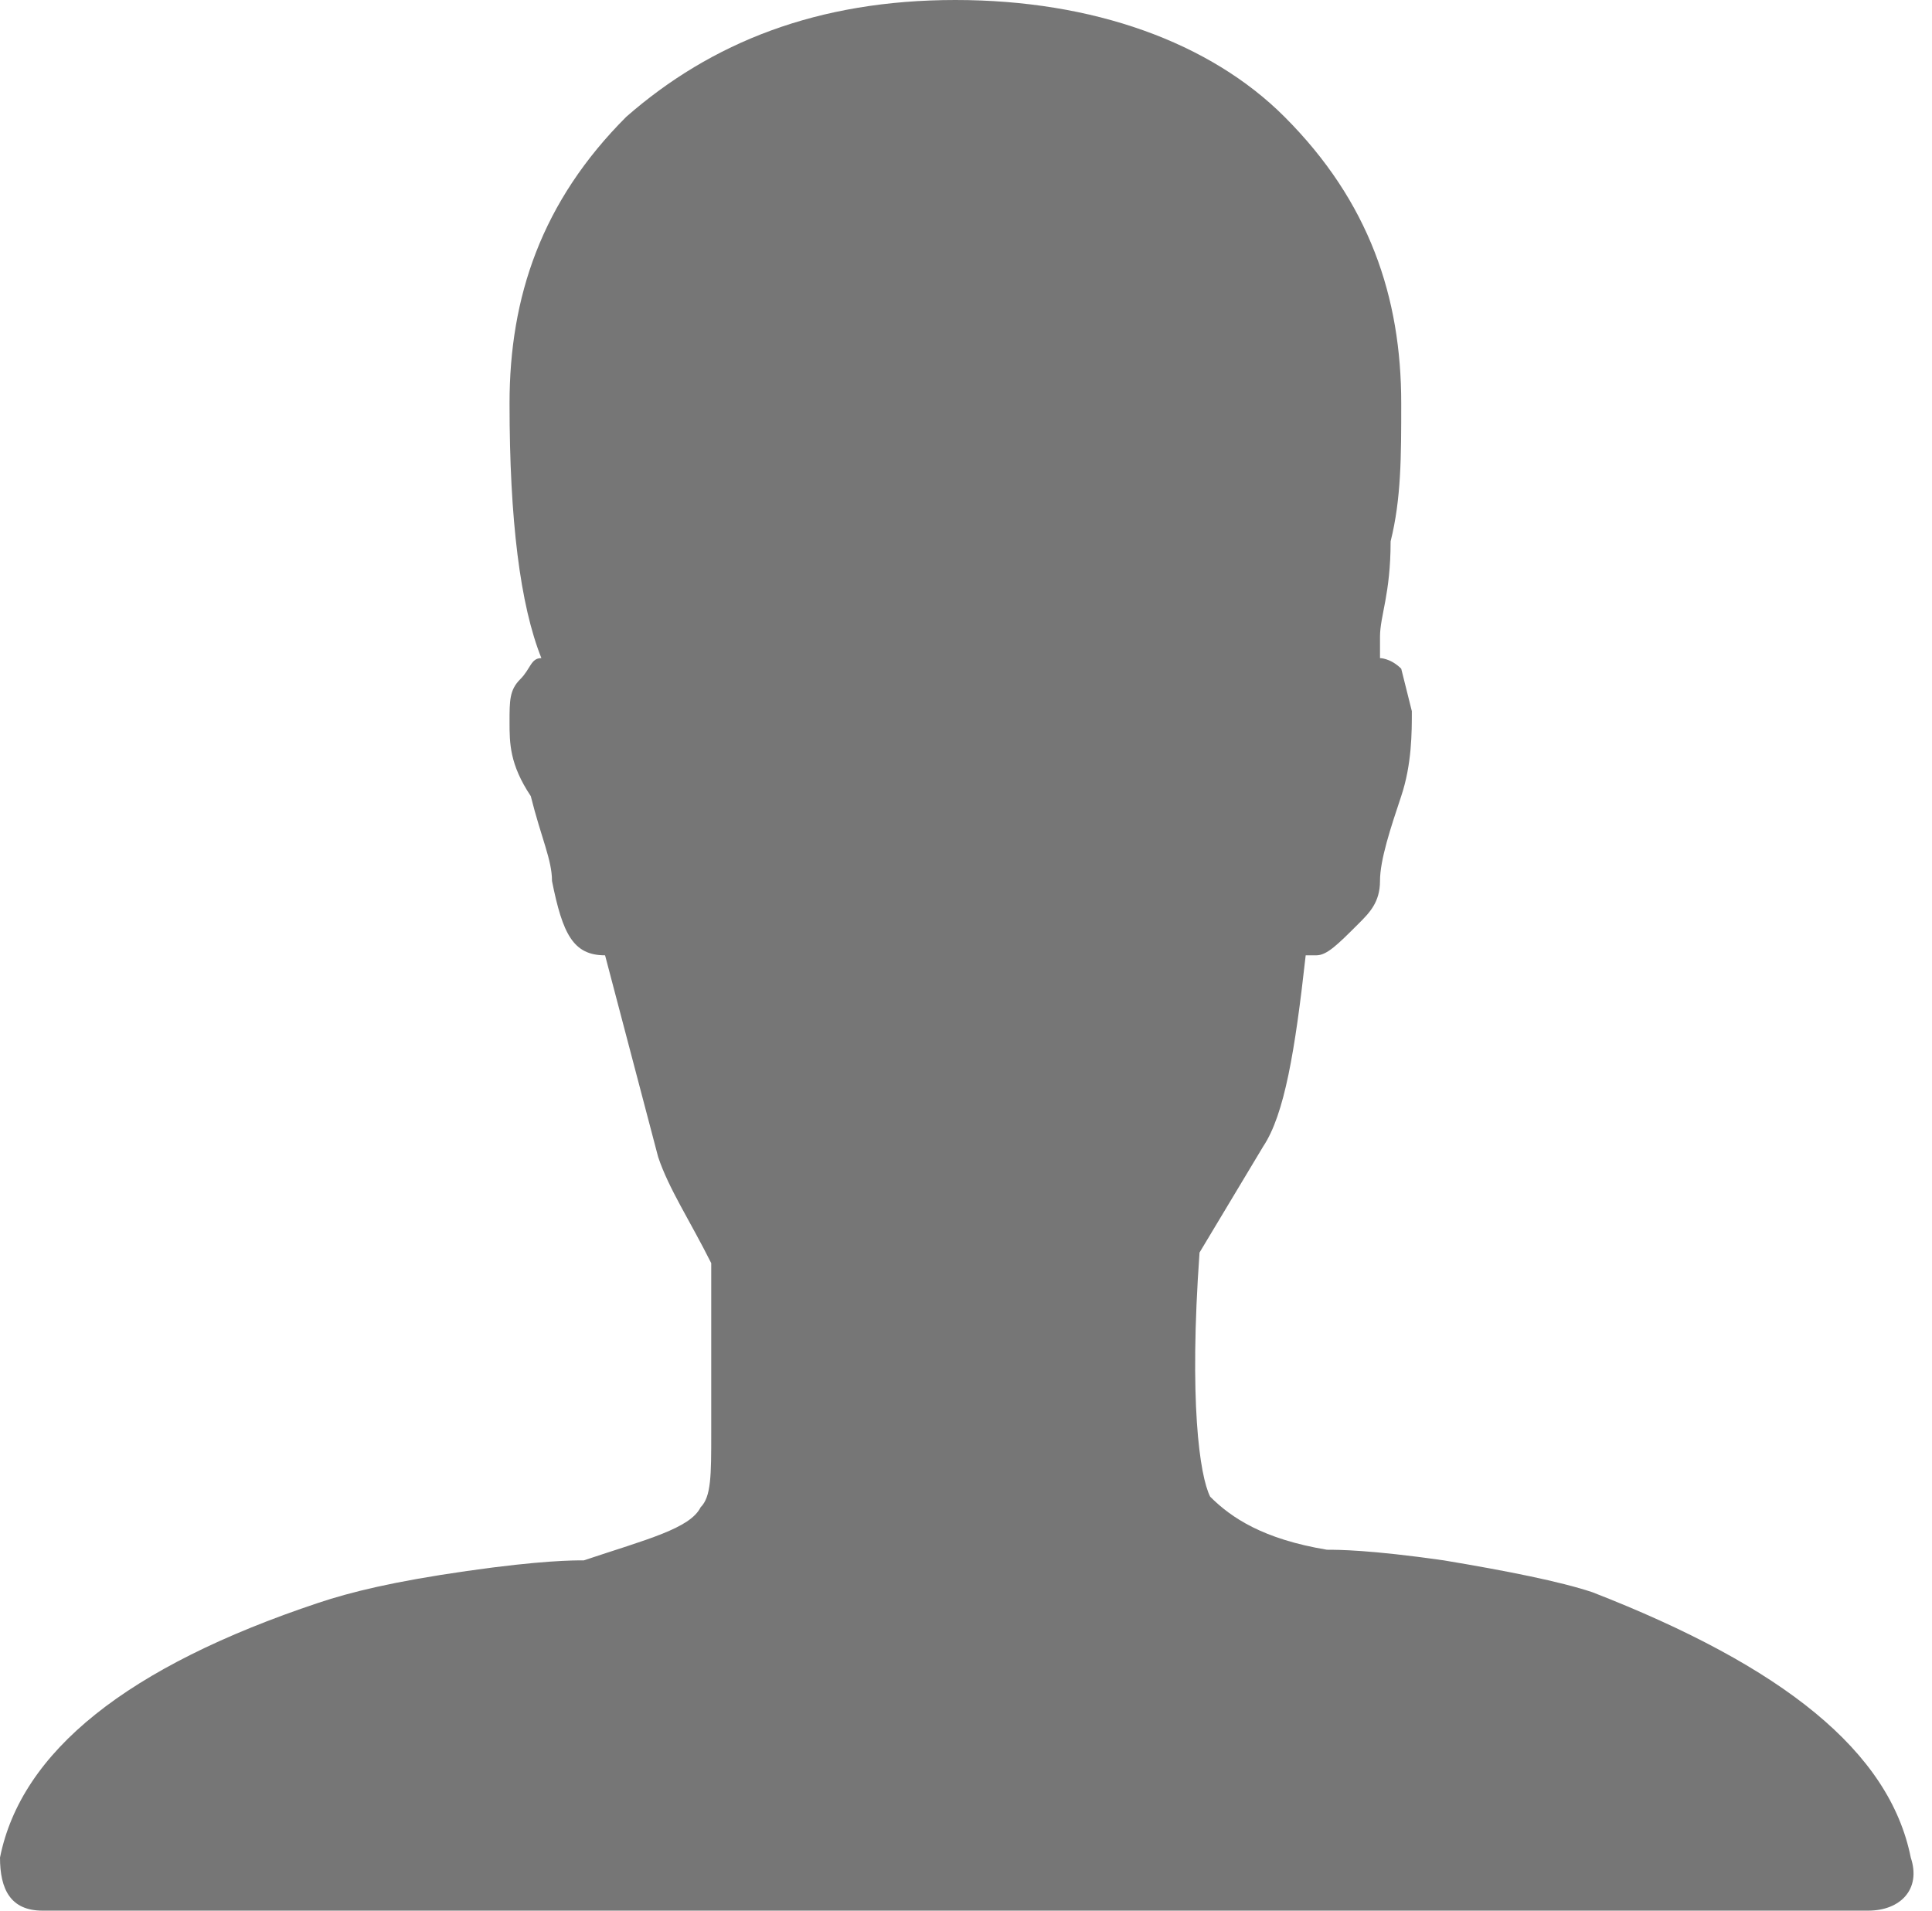 <?xml version="1.0" encoding="utf-8"?>
<!-- Generator: Adobe Illustrator 22.0.1, SVG Export Plug-In . SVG Version: 6.00 Build 0)  -->
<svg version="1.1" id="Capa_1" xmlns="http://www.w3.org/2000/svg" xmlns:xlink="http://www.w3.org/1999/xlink" x="0px" y="0px"
	 viewBox="0 0 18.2 18" style="enable-background:new 0 0 18.2 18;" xml:space="preserve">
<style type="text/css">
	.st0{opacity:0.69;fill:#393939;enable-background:new    ;}
</style>
<path class="st0" d="M18,17.5c0.1,0.3-0.1,0.5-0.4,0.5H0.4C0.1,18,0,17.8,0,17.5c0.2-1,1.2-1.8,3-2.4c0.3-0.1,0.7-0.2,1.4-0.3
	s1-0.1,1.1-0.1c0.6-0.2,1-0.3,1.1-0.5c0.1-0.1,0.1-0.3,0.1-0.7c0-0.4,0-0.8,0-1.1v-0.5c-0.2-0.4-0.4-0.7-0.5-1L5.7,9
	C5.4,9,5.3,8.8,5.2,8.3c0-0.2-0.1-0.4-0.2-0.8C4.8,7.2,4.8,7,4.8,6.8c0-0.2,0-0.3,0.1-0.4C5,6.3,5,6.2,5.1,6.2h0
	C4.9,5.7,4.8,4.9,4.8,3.8c0-1,0.3-1.9,1.1-2.7C6.7,0.4,7.7,0,9,0s2.4,0.4,3.1,1.1c0.8,0.8,1.1,1.7,1.1,2.7c0,0.5,0,0.9-0.1,1.3
	C13.1,5.6,13,5.8,13,6l0,0.2c0,0,0.1,0,0.2,0.1l0.1,0.4c0,0.2,0,0.5-0.1,0.8c-0.1,0.3-0.2,0.6-0.2,0.8s-0.1,0.3-0.2,0.4
	C12.6,8.9,12.5,9,12.4,9h-0.1c-0.1,0.9-0.2,1.5-0.4,1.8l-0.6,1c-0.1,1.4,0,2.1,0.1,2.3c0.2,0.2,0.5,0.4,1.1,0.5c0.1,0,0.4,0,1.1,0.1
	c0.6,0.1,1.1,0.2,1.4,0.3C16.8,15.7,17.8,16.5,18,17.5z"/>
</svg>
